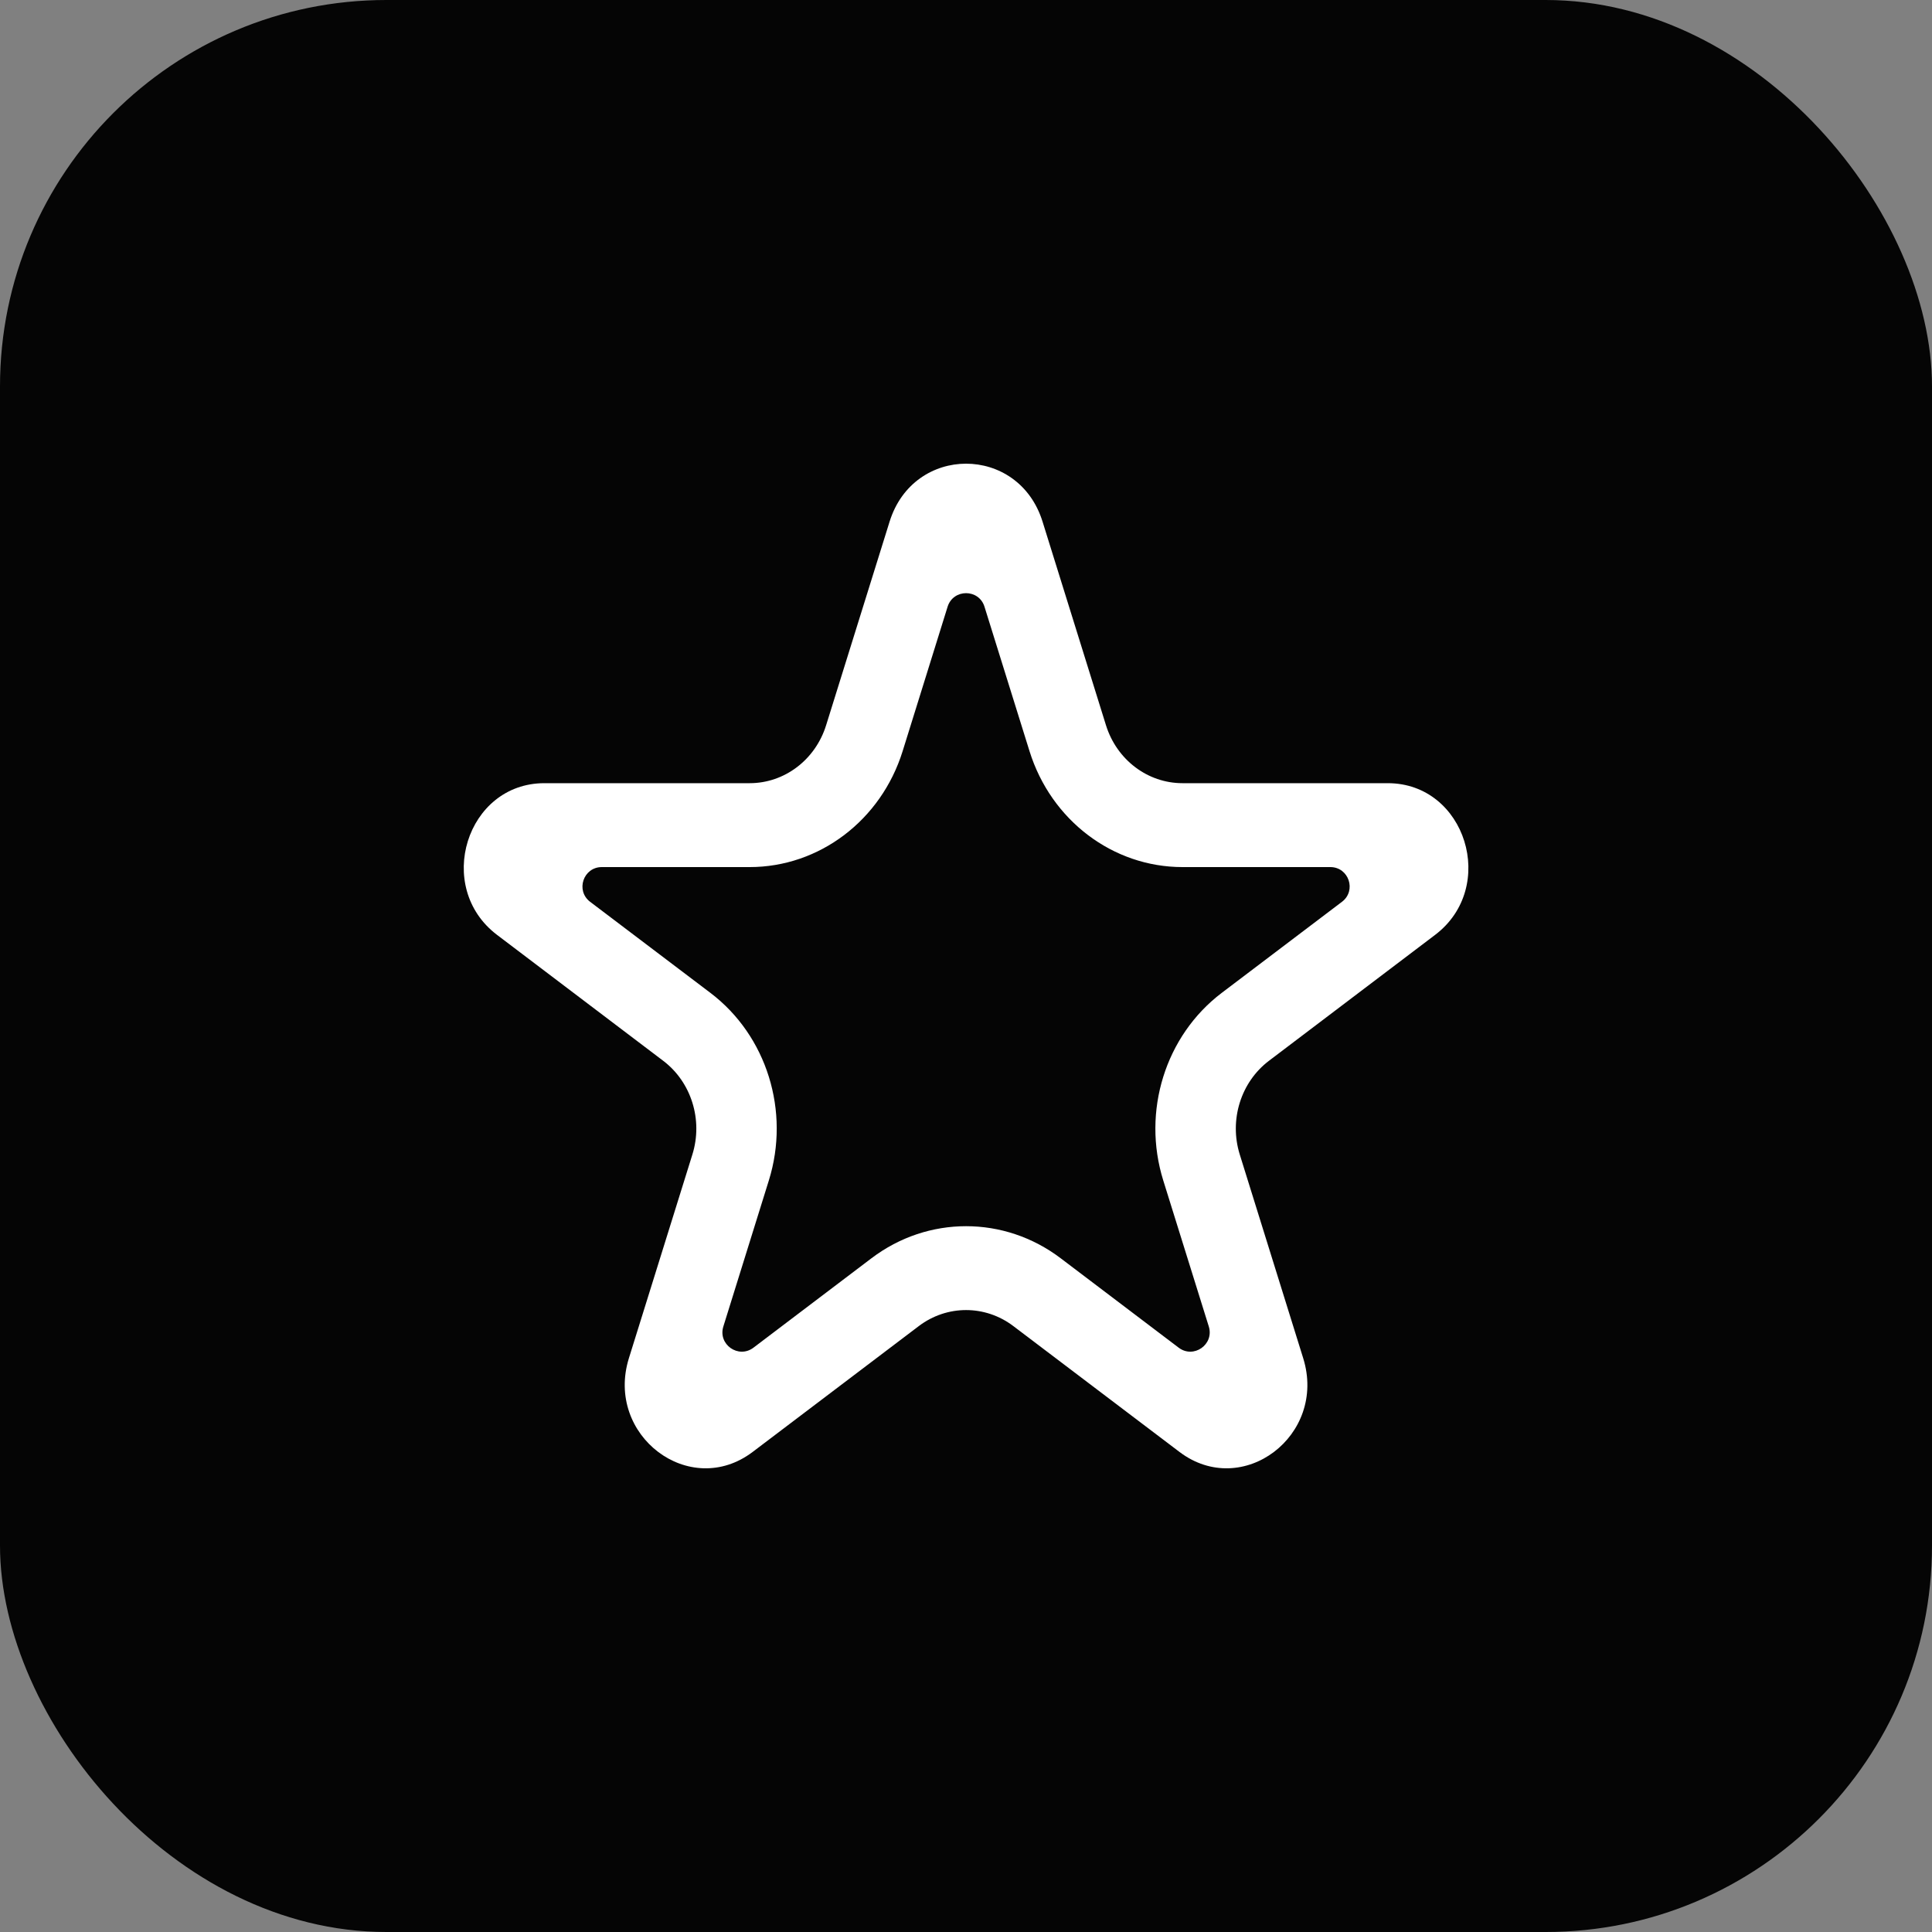 <?xml version="1.0" encoding="UTF-8"?> <svg xmlns="http://www.w3.org/2000/svg" width="40" height="40" viewBox="0 0 40 40" fill="none"><rect x="0" y="0" width="40" height="40" fill="#808080" stroke="none"/><rect width="40" height="40" rx="8" fill="#050505"></rect><path fill-rule="evenodd" clip-rule="evenodd" d="M21.315 15.552L20.383 12.562C20.267 12.187 19.736 12.187 19.619 12.562L18.688 15.552C18.242 16.983 16.963 17.952 15.521 17.952L12.46 17.952C12.076 17.952 11.913 18.439 12.218 18.671L14.709 20.557C15.876 21.442 16.364 23.009 15.918 24.44L14.976 27.464C14.86 27.836 15.289 28.137 15.6 27.902L18.044 26.05C19.211 25.166 20.792 25.166 21.959 26.05L24.403 27.902C24.713 28.137 25.142 27.836 25.027 27.464L24.084 24.44C23.638 23.009 24.127 21.442 25.294 20.557L27.784 18.671C28.09 18.439 27.926 17.952 27.543 17.952L24.482 17.952C23.039 17.952 21.761 16.983 21.315 15.552ZM21.585 10.8C21.087 9.2 18.916 9.2 18.418 10.8L17.104 15.015C16.881 15.731 16.242 16.215 15.521 16.215L11.27 16.215C9.657 16.215 8.986 18.368 10.291 19.356L13.73 21.962C14.314 22.404 14.558 23.188 14.335 23.903L13.021 28.119C12.523 29.719 14.279 31.049 15.584 30.06L19.023 27.455C19.606 27.013 20.396 27.013 20.98 27.455L24.419 30.06C25.724 31.049 27.48 29.719 26.981 28.119L25.668 23.903C25.445 23.188 25.689 22.404 26.273 21.962L29.712 19.356C31.017 18.368 30.346 16.215 28.733 16.215L24.482 16.215C23.761 16.215 23.121 15.731 22.898 15.015L21.585 10.8Z" fill="white"></path></svg> 